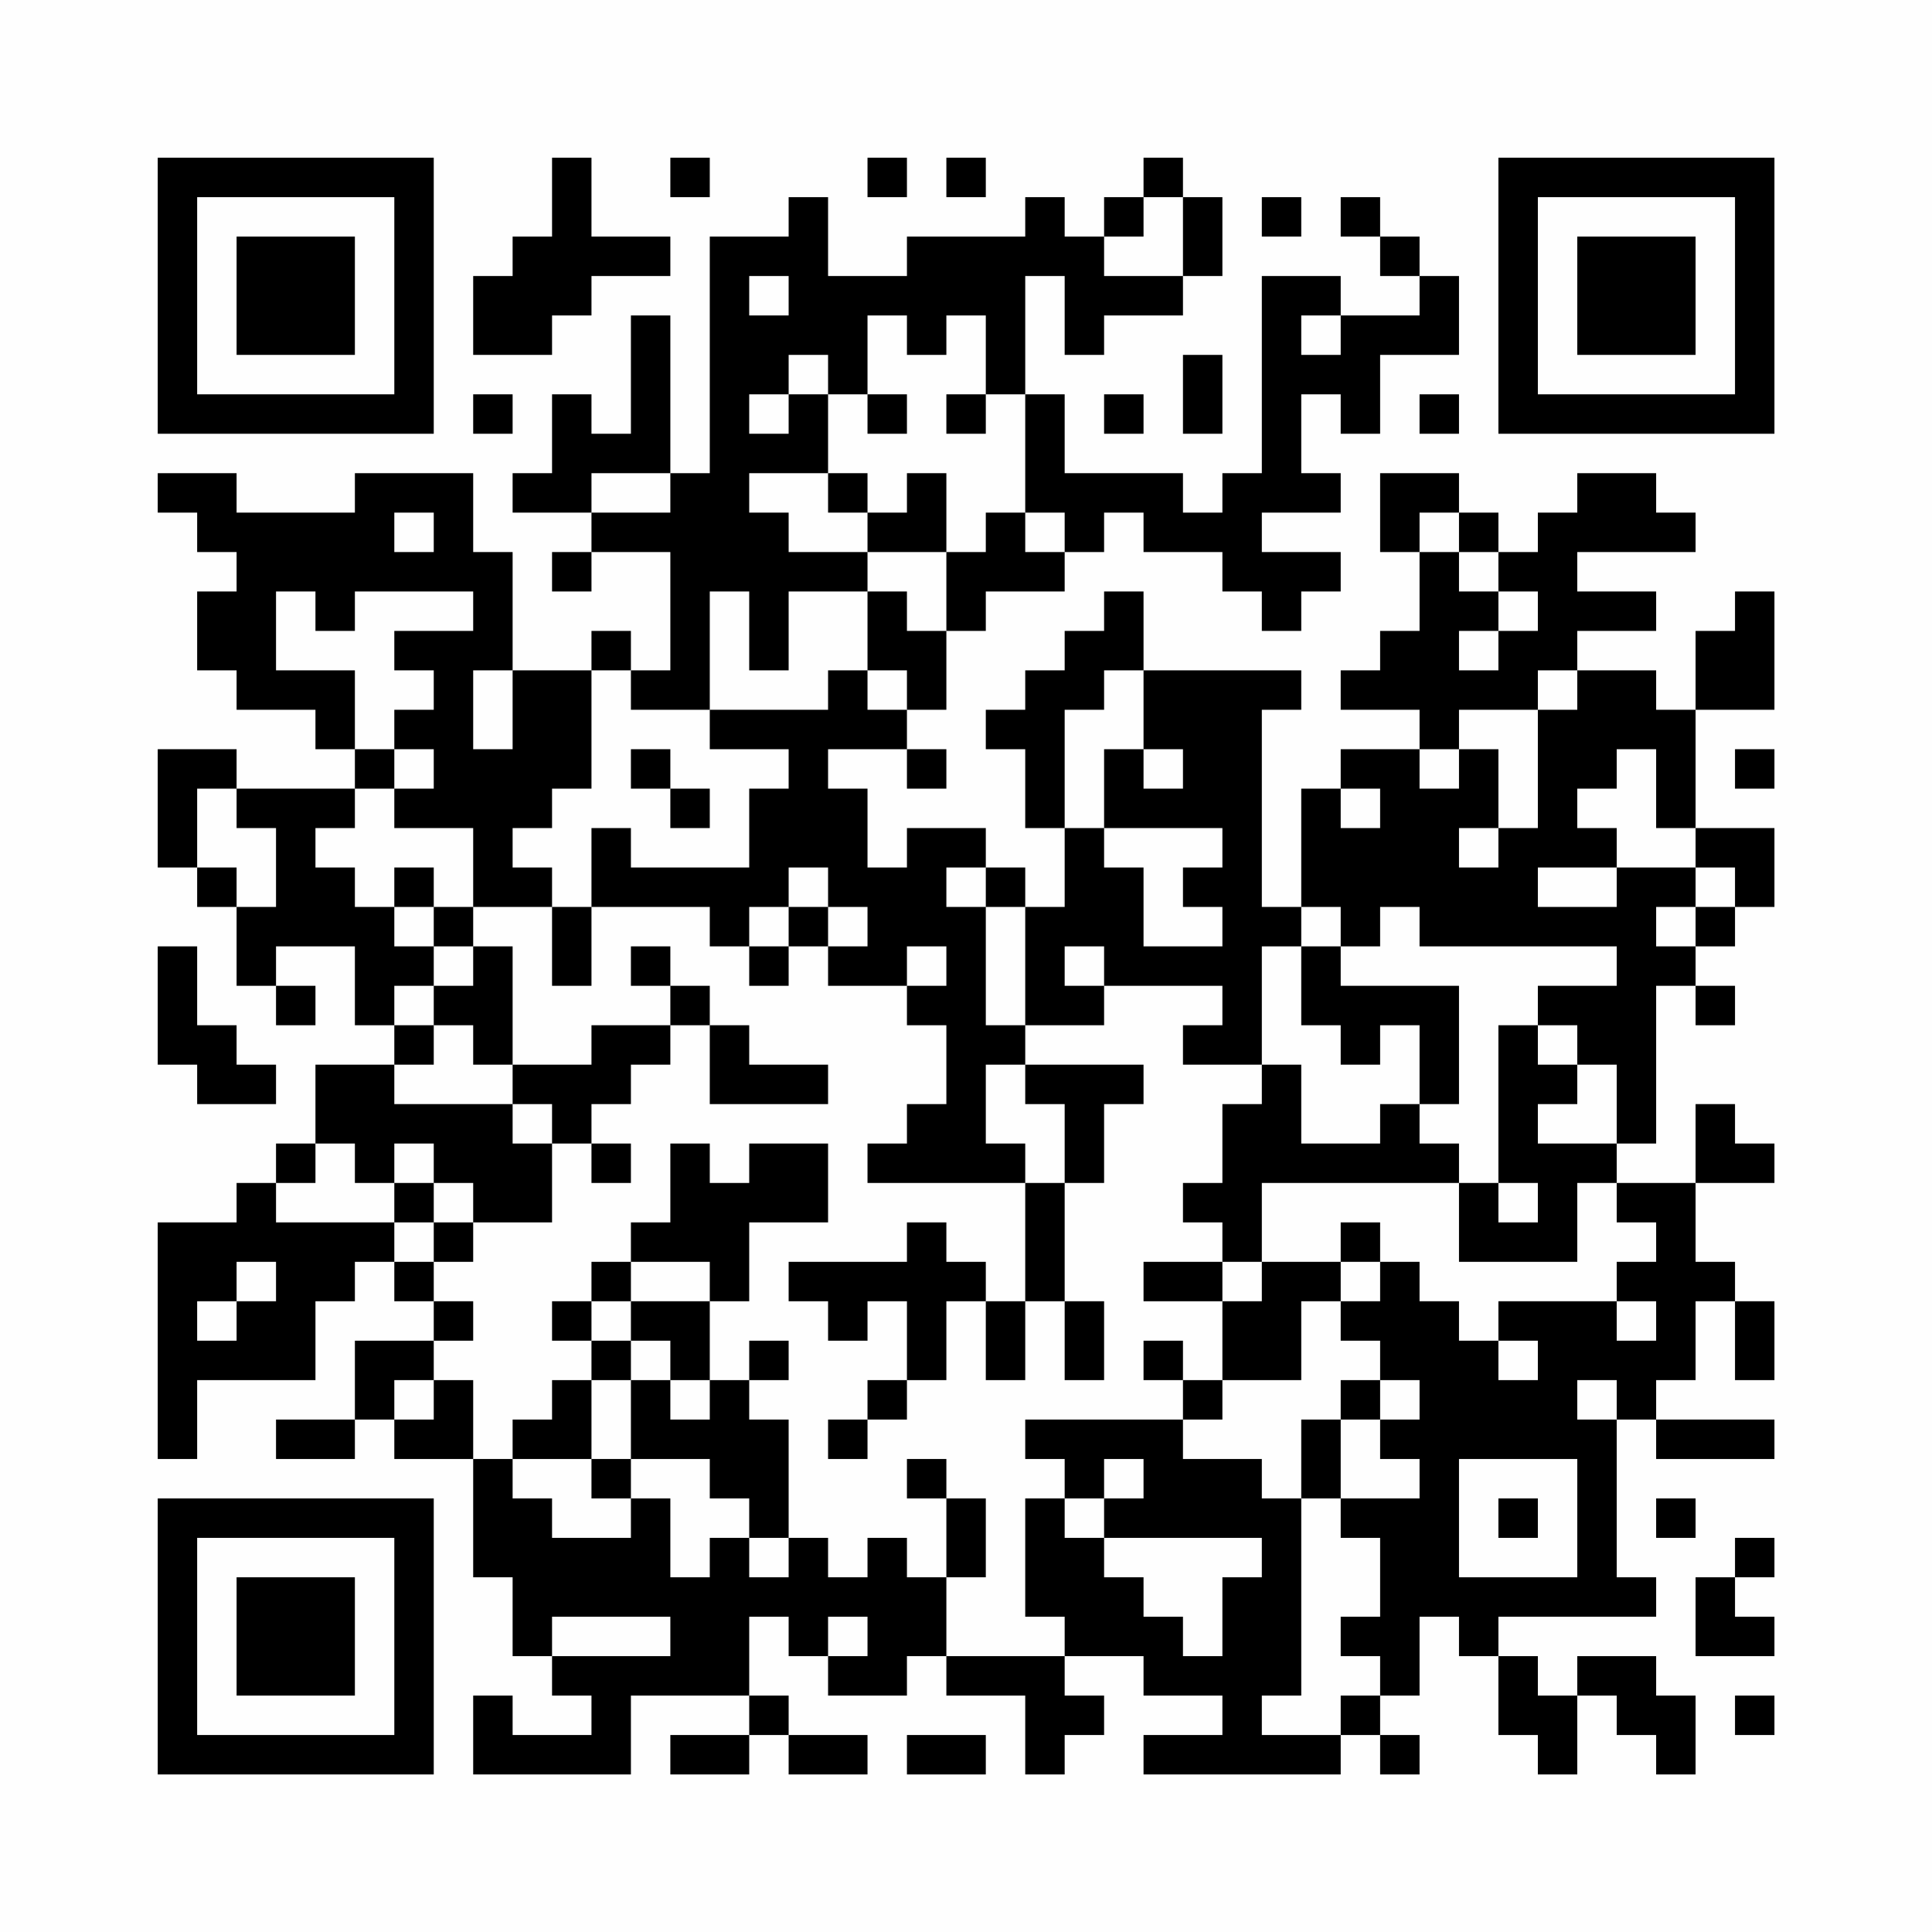 <?xml version="1.0" encoding="UTF-8"?>
<svg xmlns="http://www.w3.org/2000/svg" version="1.1" width="200" height="200" viewBox="0 0 200 200"><rect x="0" y="0" width="200" height="200" fill="#fefefe"/><g transform="scale(4.082)"><g transform="translate(4,4)"><path fill-rule="evenodd" d="M10 0L10 2L9 2L9 3L8 3L8 5L10 5L10 4L11 4L11 3L13 3L13 2L11 2L11 0ZM13 0L13 1L14 1L14 0ZM18 0L18 1L19 1L19 0ZM20 0L20 1L21 1L21 0ZM25 0L25 1L24 1L24 2L23 2L23 1L22 1L22 2L19 2L19 3L17 3L17 1L16 1L16 2L14 2L14 8L13 8L13 4L12 4L12 7L11 7L11 6L10 6L10 8L9 8L9 9L11 9L11 10L10 10L10 11L11 11L11 10L13 10L13 13L12 13L12 12L11 12L11 13L9 13L9 10L8 10L8 8L5 8L5 9L2 9L2 8L0 8L0 9L1 9L1 10L2 10L2 11L1 11L1 13L2 13L2 14L4 14L4 15L5 15L5 16L2 16L2 15L0 15L0 18L1 18L1 19L2 19L2 21L3 21L3 22L4 22L4 21L3 21L3 20L5 20L5 22L6 22L6 23L4 23L4 25L3 25L3 26L2 26L2 27L0 27L0 33L1 33L1 31L4 31L4 29L5 29L5 28L6 28L6 29L7 29L7 30L5 30L5 32L3 32L3 33L5 33L5 32L6 32L6 33L8 33L8 36L9 36L9 38L10 38L10 39L11 39L11 40L9 40L9 39L8 39L8 41L12 41L12 39L15 39L15 40L13 40L13 41L15 41L15 40L16 40L16 41L18 41L18 40L16 40L16 39L15 39L15 37L16 37L16 38L17 38L17 39L19 39L19 38L20 38L20 39L22 39L22 41L23 41L23 40L24 40L24 39L23 39L23 38L25 38L25 39L27 39L27 40L25 40L25 41L30 41L30 40L31 40L31 41L32 41L32 40L31 40L31 39L32 39L32 37L33 37L33 38L34 38L34 40L35 40L35 41L36 41L36 39L37 39L37 40L38 40L38 41L39 41L39 39L38 39L38 38L36 38L36 39L35 39L35 38L34 38L34 37L38 37L38 36L37 36L37 32L38 32L38 33L41 33L41 32L38 32L38 31L39 31L39 29L40 29L40 31L41 31L41 29L40 29L40 28L39 28L39 26L41 26L41 25L40 25L40 24L39 24L39 26L37 26L37 25L38 25L38 21L39 21L39 22L40 22L40 21L39 21L39 20L40 20L40 19L41 19L41 17L39 17L39 14L41 14L41 11L40 11L40 12L39 12L39 14L38 14L38 13L36 13L36 12L38 12L38 11L36 11L36 10L39 10L39 9L38 9L38 8L36 8L36 9L35 9L35 10L34 10L34 9L33 9L33 8L31 8L31 10L32 10L32 12L31 12L31 13L30 13L30 14L32 14L32 15L30 15L30 16L29 16L29 19L28 19L28 14L29 14L29 13L25 13L25 11L24 11L24 12L23 12L23 13L22 13L22 14L21 14L21 15L22 15L22 17L23 17L23 19L22 19L22 18L21 18L21 17L19 17L19 18L18 18L18 16L17 16L17 15L19 15L19 16L20 16L20 15L19 15L19 14L20 14L20 12L21 12L21 11L23 11L23 10L24 10L24 9L25 9L25 10L27 10L27 11L28 11L28 12L29 12L29 11L30 11L30 10L28 10L28 9L30 9L30 8L29 8L29 6L30 6L30 7L31 7L31 5L33 5L33 3L32 3L32 2L31 2L31 1L30 1L30 2L31 2L31 3L32 3L32 4L30 4L30 3L28 3L28 8L27 8L27 9L26 9L26 8L23 8L23 6L22 6L22 3L23 3L23 5L24 5L24 4L26 4L26 3L27 3L27 1L26 1L26 0ZM25 1L25 2L24 2L24 3L26 3L26 1ZM28 1L28 2L29 2L29 1ZM15 3L15 4L16 4L16 3ZM18 4L18 6L17 6L17 5L16 5L16 6L15 6L15 7L16 7L16 6L17 6L17 8L15 8L15 9L16 9L16 10L18 10L18 11L16 11L16 13L15 13L15 11L14 11L14 14L12 14L12 13L11 13L11 16L10 16L10 17L9 17L9 18L10 18L10 19L8 19L8 17L6 17L6 16L7 16L7 15L6 15L6 14L7 14L7 13L6 13L6 12L8 12L8 11L5 11L5 12L4 12L4 11L3 11L3 13L5 13L5 15L6 15L6 16L5 16L5 17L4 17L4 18L5 18L5 19L6 19L6 20L7 20L7 21L6 21L6 22L7 22L7 23L6 23L6 24L9 24L9 25L10 25L10 27L8 27L8 26L7 26L7 25L6 25L6 26L5 26L5 25L4 25L4 26L3 26L3 27L6 27L6 28L7 28L7 29L8 29L8 30L7 30L7 31L6 31L6 32L7 32L7 31L8 31L8 33L9 33L9 34L10 34L10 35L12 35L12 34L13 34L13 36L14 36L14 35L15 35L15 36L16 36L16 35L17 35L17 36L18 36L18 35L19 35L19 36L20 36L20 38L23 38L23 37L22 37L22 34L23 34L23 35L24 35L24 36L25 36L25 37L26 37L26 38L27 38L27 36L28 36L28 35L24 35L24 34L25 34L25 33L24 33L24 34L23 34L23 33L22 33L22 32L26 32L26 33L28 33L28 34L29 34L29 39L28 39L28 40L30 40L30 39L31 39L31 38L30 38L30 37L31 37L31 35L30 35L30 34L32 34L32 33L31 33L31 32L32 32L32 31L31 31L31 30L30 30L30 29L31 29L31 28L32 28L32 29L33 29L33 30L34 30L34 31L35 31L35 30L34 30L34 29L37 29L37 30L38 30L38 29L37 29L37 28L38 28L38 27L37 27L37 26L36 26L36 28L33 28L33 26L34 26L34 27L35 27L35 26L34 26L34 22L35 22L35 23L36 23L36 24L35 24L35 25L37 25L37 23L36 23L36 22L35 22L35 21L37 21L37 20L32 20L32 19L31 19L31 20L30 20L30 19L29 19L29 20L28 20L28 23L26 23L26 22L27 22L27 21L24 21L24 20L23 20L23 21L24 21L24 22L22 22L22 19L21 19L21 18L20 18L20 19L21 19L21 22L22 22L22 23L21 23L21 25L22 25L22 26L18 26L18 25L19 25L19 24L20 24L20 22L19 22L19 21L20 21L20 20L19 20L19 21L17 21L17 20L18 20L18 19L17 19L17 18L16 18L16 19L15 19L15 20L14 20L14 19L11 19L11 17L12 17L12 18L15 18L15 16L16 16L16 15L14 15L14 14L17 14L17 13L18 13L18 14L19 14L19 13L18 13L18 11L19 11L19 12L20 12L20 10L21 10L21 9L22 9L22 10L23 10L23 9L22 9L22 6L21 6L21 4L20 4L20 5L19 5L19 4ZM29 4L29 5L30 5L30 4ZM26 5L26 7L27 7L27 5ZM8 6L8 7L9 7L9 6ZM18 6L18 7L19 7L19 6ZM20 6L20 7L21 7L21 6ZM24 6L24 7L25 7L25 6ZM32 6L32 7L33 7L33 6ZM11 8L11 9L13 9L13 8ZM17 8L17 9L18 9L18 10L20 10L20 8L19 8L19 9L18 9L18 8ZM6 9L6 10L7 10L7 9ZM32 9L32 10L33 10L33 11L34 11L34 12L33 12L33 13L34 13L34 12L35 12L35 11L34 11L34 10L33 10L33 9ZM8 13L8 15L9 15L9 13ZM24 13L24 14L23 14L23 17L24 17L24 18L25 18L25 20L27 20L27 19L26 19L26 18L27 18L27 17L24 17L24 15L25 15L25 16L26 16L26 15L25 15L25 13ZM35 13L35 14L33 14L33 15L32 15L32 16L33 16L33 15L34 15L34 17L33 17L33 18L34 18L34 17L35 17L35 14L36 14L36 13ZM12 15L12 16L13 16L13 17L14 17L14 16L13 16L13 15ZM37 15L37 16L36 16L36 17L37 17L37 18L35 18L35 19L37 19L37 18L39 18L39 19L38 19L38 20L39 20L39 19L40 19L40 18L39 18L39 17L38 17L38 15ZM40 15L40 16L41 16L41 15ZM1 16L1 18L2 18L2 19L3 19L3 17L2 17L2 16ZM30 16L30 17L31 17L31 16ZM6 18L6 19L7 19L7 20L8 20L8 21L7 21L7 22L8 22L8 23L9 23L9 24L10 24L10 25L11 25L11 26L12 26L12 25L11 25L11 24L12 24L12 23L13 23L13 22L14 22L14 24L17 24L17 23L15 23L15 22L14 22L14 21L13 21L13 20L12 20L12 21L13 21L13 22L11 22L11 23L9 23L9 20L8 20L8 19L7 19L7 18ZM10 19L10 21L11 21L11 19ZM16 19L16 20L15 20L15 21L16 21L16 20L17 20L17 19ZM0 20L0 23L1 23L1 24L3 24L3 23L2 23L2 22L1 22L1 20ZM29 20L29 22L30 22L30 23L31 23L31 22L32 22L32 24L31 24L31 25L29 25L29 23L28 23L28 24L27 24L27 26L26 26L26 27L27 27L27 28L25 28L25 29L27 29L27 31L26 31L26 30L25 30L25 31L26 31L26 32L27 32L27 31L29 31L29 29L30 29L30 28L31 28L31 27L30 27L30 28L28 28L28 26L33 26L33 25L32 25L32 24L33 24L33 21L30 21L30 20ZM22 23L22 24L23 24L23 26L22 26L22 29L21 29L21 28L20 28L20 27L19 27L19 28L16 28L16 29L17 29L17 30L18 30L18 29L19 29L19 31L18 31L18 32L17 32L17 33L18 33L18 32L19 32L19 31L20 31L20 29L21 29L21 31L22 31L22 29L23 29L23 31L24 31L24 29L23 29L23 26L24 26L24 24L25 24L25 23ZM13 25L13 27L12 27L12 28L11 28L11 29L10 29L10 30L11 30L11 31L10 31L10 32L9 32L9 33L11 33L11 34L12 34L12 33L14 33L14 34L15 34L15 35L16 35L16 32L15 32L15 31L16 31L16 30L15 30L15 31L14 31L14 29L15 29L15 27L17 27L17 25L15 25L15 26L14 26L14 25ZM6 26L6 27L7 27L7 28L8 28L8 27L7 27L7 26ZM2 28L2 29L1 29L1 30L2 30L2 29L3 29L3 28ZM12 28L12 29L11 29L11 30L12 30L12 31L11 31L11 33L12 33L12 31L13 31L13 32L14 32L14 31L13 31L13 30L12 30L12 29L14 29L14 28ZM27 28L27 29L28 29L28 28ZM30 31L30 32L29 32L29 34L30 34L30 32L31 32L31 31ZM36 31L36 32L37 32L37 31ZM19 33L19 34L20 34L20 36L21 36L21 34L20 34L20 33ZM33 33L33 36L36 36L36 33ZM34 34L34 35L35 35L35 34ZM38 34L38 35L39 35L39 34ZM40 35L40 36L39 36L39 38L41 38L41 37L40 37L40 36L41 36L41 35ZM10 37L10 38L13 38L13 37ZM17 37L17 38L18 38L18 37ZM40 39L40 40L41 40L41 39ZM19 40L19 41L21 41L21 40ZM0 0L0 7L7 7L7 0ZM1 1L1 6L6 6L6 1ZM2 2L2 5L5 5L5 2ZM34 0L34 7L41 7L41 0ZM35 1L35 6L40 6L40 1ZM36 2L36 5L39 5L39 2ZM0 34L0 41L7 41L7 34ZM1 35L1 40L6 40L6 35ZM2 36L2 39L5 39L5 36Z" fill="#000000"/></g></g></svg>
